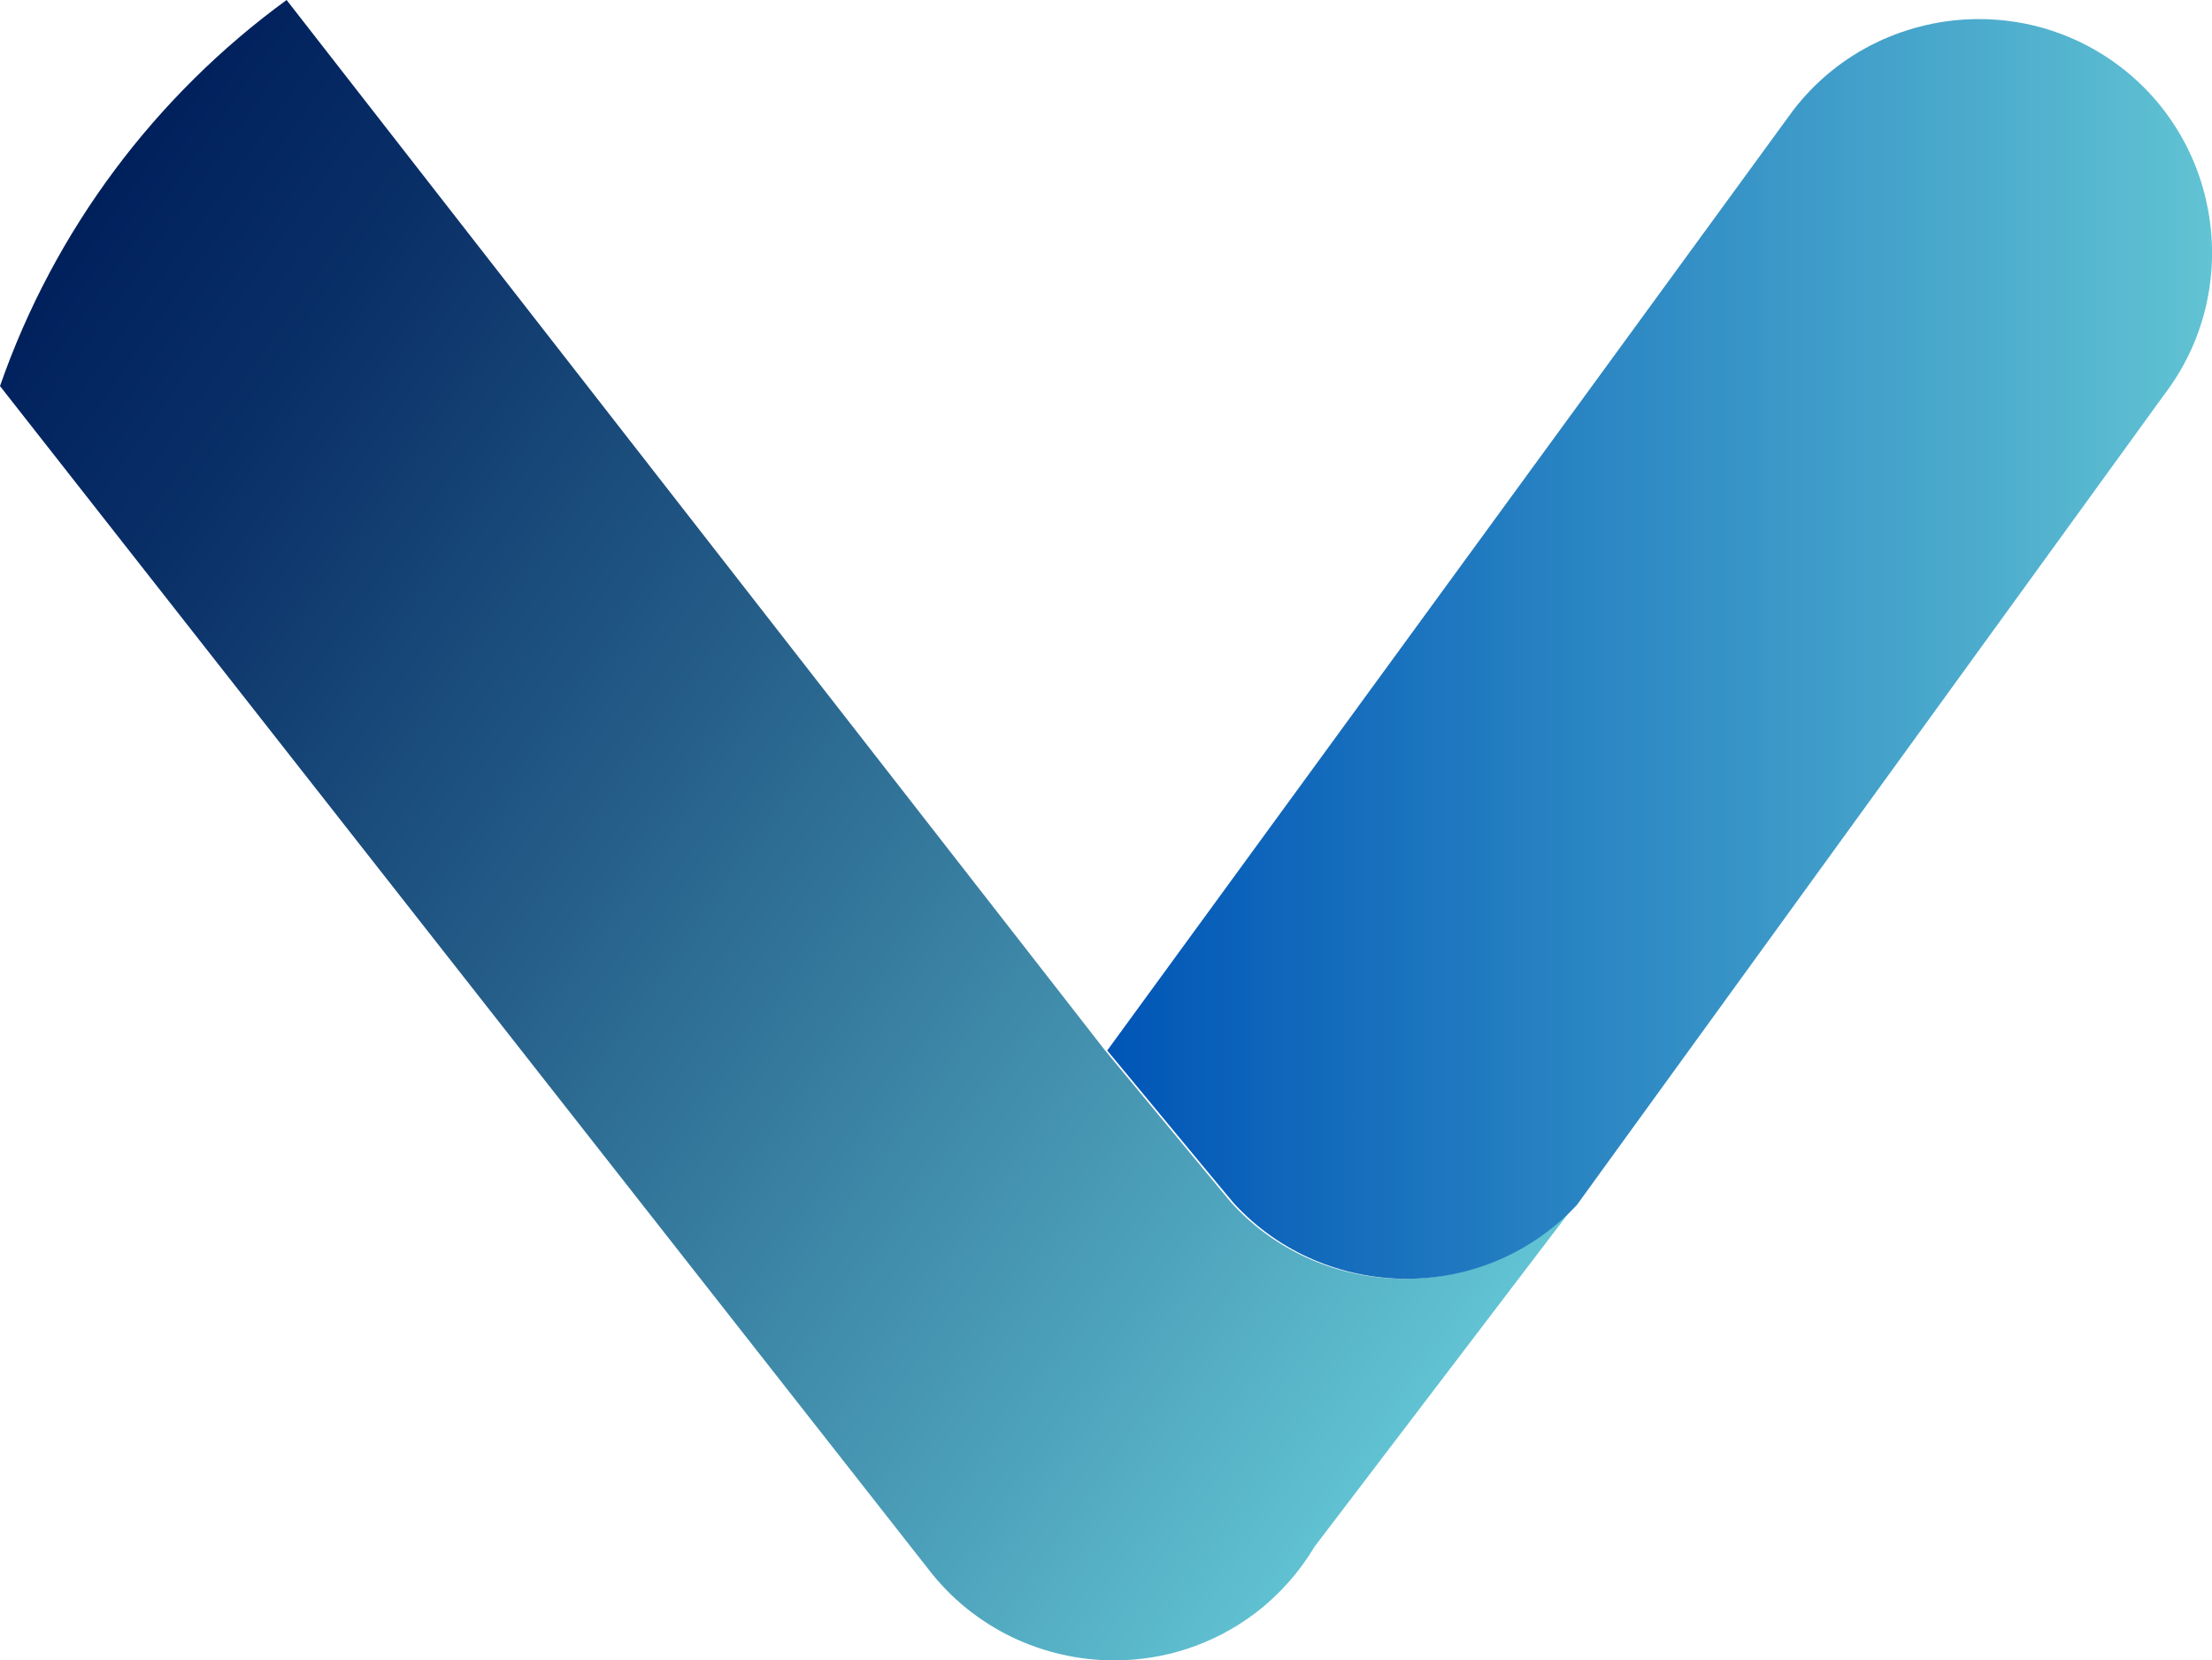 <?xml version="1.0" encoding="UTF-8"?>
<svg xmlns="http://www.w3.org/2000/svg" xmlns:xlink="http://www.w3.org/1999/xlink" id="Ebene_2" data-name="Ebene 2" viewBox="0 0 222.67 167.13">
  <defs>
    <linearGradient id="Unbenannter_Verlauf_139" data-name="Unbenannter Verlauf 139" x1="-1.54" y1="35.74" x2="146.06" y2="139.09" gradientUnits="userSpaceOnUse">
      <stop offset="0" stop-color="#00205c"></stop>
      <stop offset=".15" stop-color="#0a3068"></stop>
      <stop offset=".43" stop-color="#245d88"></stop>
      <stop offset=".83" stop-color="#4ea3bc"></stop>
      <stop offset="1" stop-color="#61c3d3"></stop>
    </linearGradient>
    <linearGradient id="Unbenannter_Verlauf_2" data-name="Unbenannter Verlauf 2" x1="111.46" y1="65.32" x2="222.67" y2="65.32" gradientUnits="userSpaceOnUse">
      <stop offset="0" stop-color="#0055b6"></stop>
      <stop offset="1" stop-color="#61c3d3"></stop>
    </linearGradient>
  </defs>
  <g id="Ebene_1-2" data-name="Ebene 1">
    <path d="M158.51,121.31l-26.18,34.37c-1.5,2.52-3.49,4.79-5.94,6.67-4.24,3.22-9.25,4.78-14.22,4.78-7.11,0-14.14-3.19-18.76-9.24L0,38.86C5.47,23.14,15.65,9.62,28.85,0L111.23,105.72l11.4,13.76,1.36,1.63c4.57,5,10.95,7.61,17.4,7.61,4.97,0,9.97-1.55,14.21-4.78,1.06-.81,2.02-1.69,2.91-2.63Z" fill="url(#Unbenannter_Verlauf_139)"></path>
    <path d="M217.89,39.68l-59.17,81.63c-.88,.94-1.85,1.82-2.91,2.63-4.24,3.23-9.23,4.78-14.21,4.78-6.44,0-12.82-2.61-17.4-7.61l-1.36-1.63-11.38-13.74L180.46,11.17c4.61-6.06,11.65-9.25,18.76-9.25,4.97,0,9.97,1.56,14.21,4.79,10.29,7.84,12.3,22.67,4.46,32.97Z" fill="url(#Unbenannter_Verlauf_2)"></path>
  </g>
</svg>
